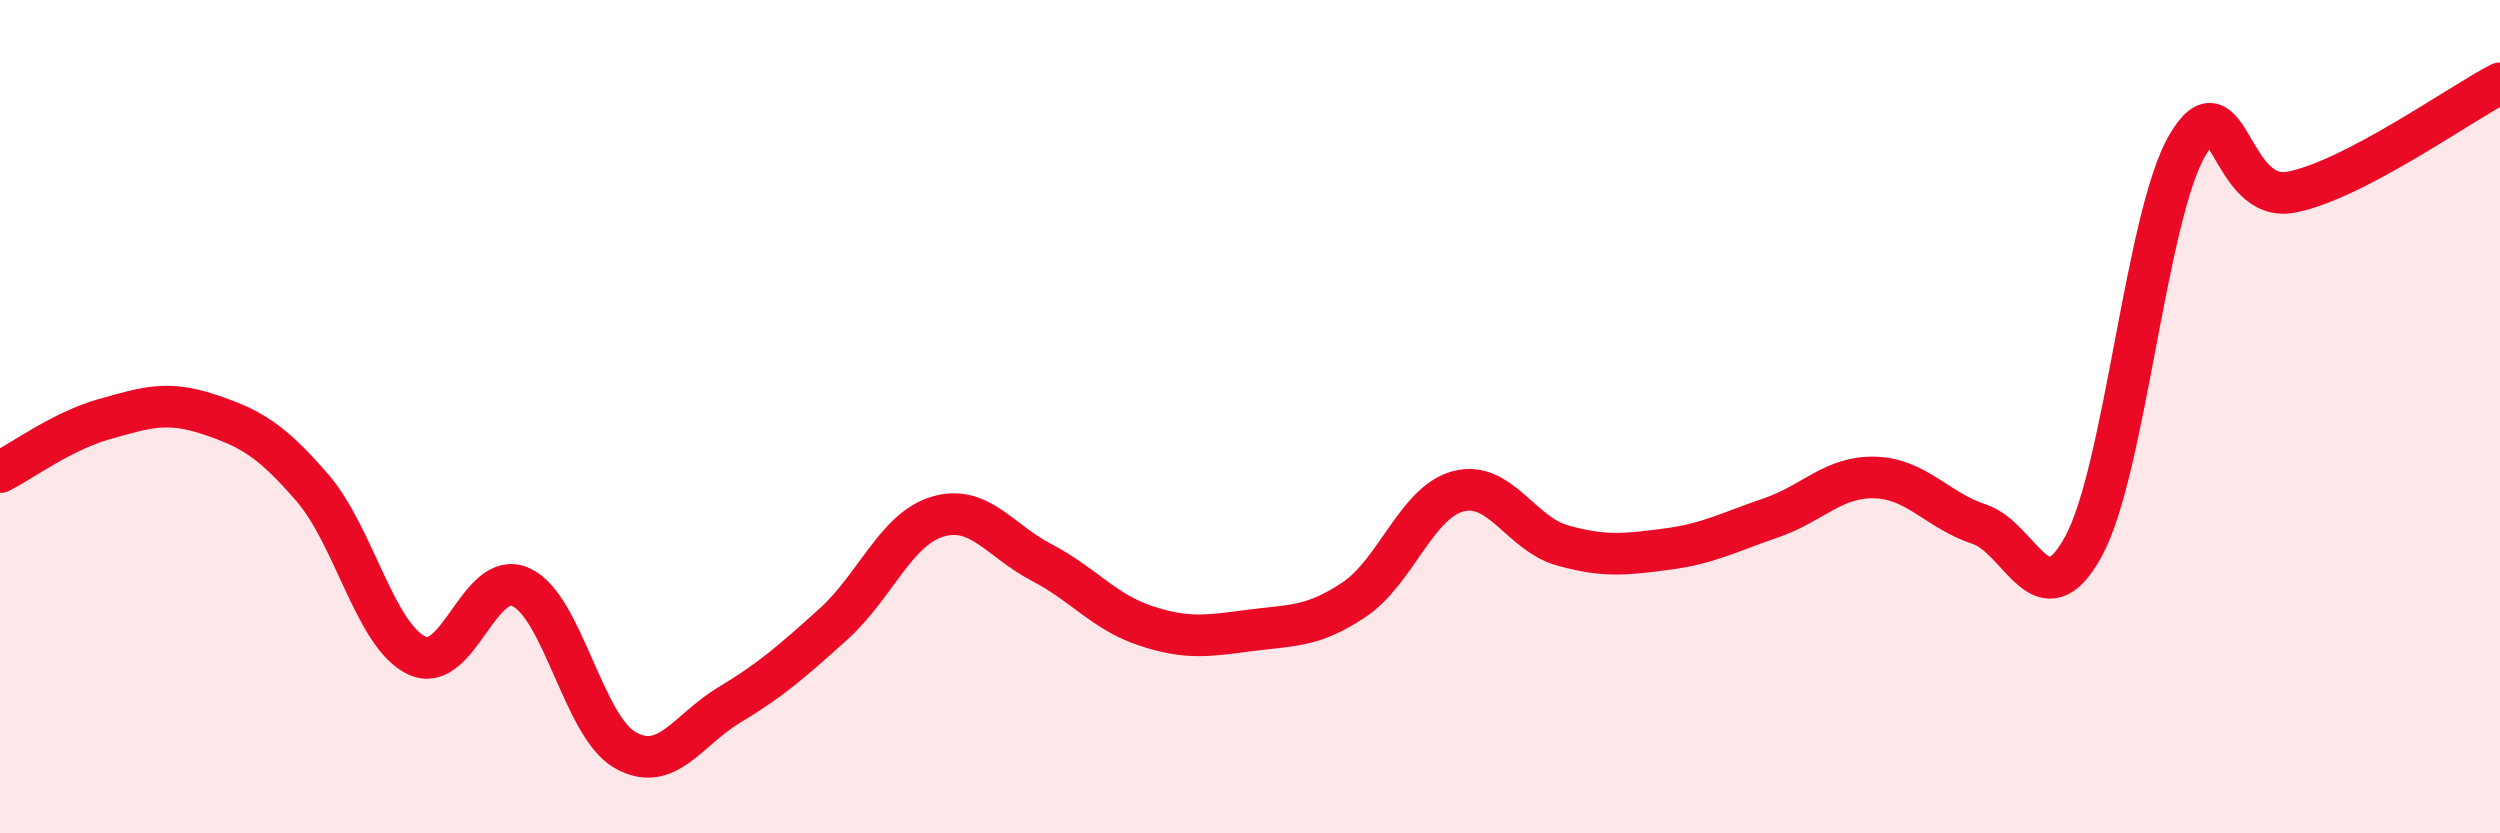 
    <svg width="60" height="20" viewBox="0 0 60 20" xmlns="http://www.w3.org/2000/svg">
      <path
        d="M 0,11.33 C 0.5,11.08 1.5,10.34 2.5,10.06 C 3.5,9.78 4,9.61 5,9.94 C 6,10.27 6.5,10.55 7.5,11.71 C 8.5,12.87 9,15.25 10,15.73 C 11,16.21 11.5,13.64 12.5,14.09 C 13.5,14.54 14,17.43 15,18 C 16,18.57 16.5,17.52 17.5,16.92 C 18.5,16.32 19,15.88 20,14.98 C 21,14.08 21.5,12.7 22.5,12.4 C 23.5,12.1 24,12.98 25,13.5 C 26,14.02 26.5,14.69 27.5,15.02 C 28.5,15.35 29,15.26 30,15.13 C 31,15 31.5,15.06 32.5,14.39 C 33.5,13.72 34,12.05 35,11.79 C 36,11.53 36.5,12.81 37.5,13.09 C 38.5,13.37 39,13.31 40,13.18 C 41,13.05 41.5,12.77 42.5,12.43 C 43.5,12.09 44,11.43 45,11.46 C 46,11.49 46.5,12.25 47.5,12.58 C 48.5,12.91 49,14.94 50,13.12 C 51,11.3 51.5,5.18 52.5,3.48 C 53.5,1.78 53.5,4.91 55,4.61 C 56.5,4.31 59,2.52 60,2L60 20L0 20Z"
        fill="#EB0A25"
        opacity="0.1"
        stroke-linecap="round"
        stroke-linejoin="round"
      />
      <path
        d="M 0,11.33 C 0.5,11.08 1.5,10.34 2.5,10.06 C 3.5,9.78 4,9.61 5,9.94 C 6,10.27 6.5,10.55 7.5,11.71 C 8.5,12.87 9,15.25 10,15.73 C 11,16.21 11.5,13.64 12.5,14.09 C 13.5,14.54 14,17.43 15,18 C 16,18.57 16.5,17.52 17.5,16.92 C 18.5,16.32 19,15.88 20,14.98 C 21,14.08 21.5,12.7 22.5,12.4 C 23.5,12.1 24,12.98 25,13.5 C 26,14.02 26.5,14.69 27.5,15.02 C 28.5,15.35 29,15.26 30,15.13 C 31,15 31.5,15.06 32.5,14.39 C 33.5,13.72 34,12.05 35,11.79 C 36,11.53 36.5,12.81 37.5,13.09 C 38.5,13.37 39,13.31 40,13.18 C 41,13.05 41.5,12.77 42.5,12.43 C 43.5,12.09 44,11.43 45,11.46 C 46,11.49 46.5,12.25 47.5,12.58 C 48.5,12.91 49,14.94 50,13.12 C 51,11.3 51.5,5.18 52.5,3.48 C 53.5,1.78 53.5,4.91 55,4.61 C 56.5,4.31 59,2.52 60,2"
        stroke="#EB0A25"
        stroke-width="1"
        fill="none"
        stroke-linecap="round"
        stroke-linejoin="round"
      />
    </svg>
  